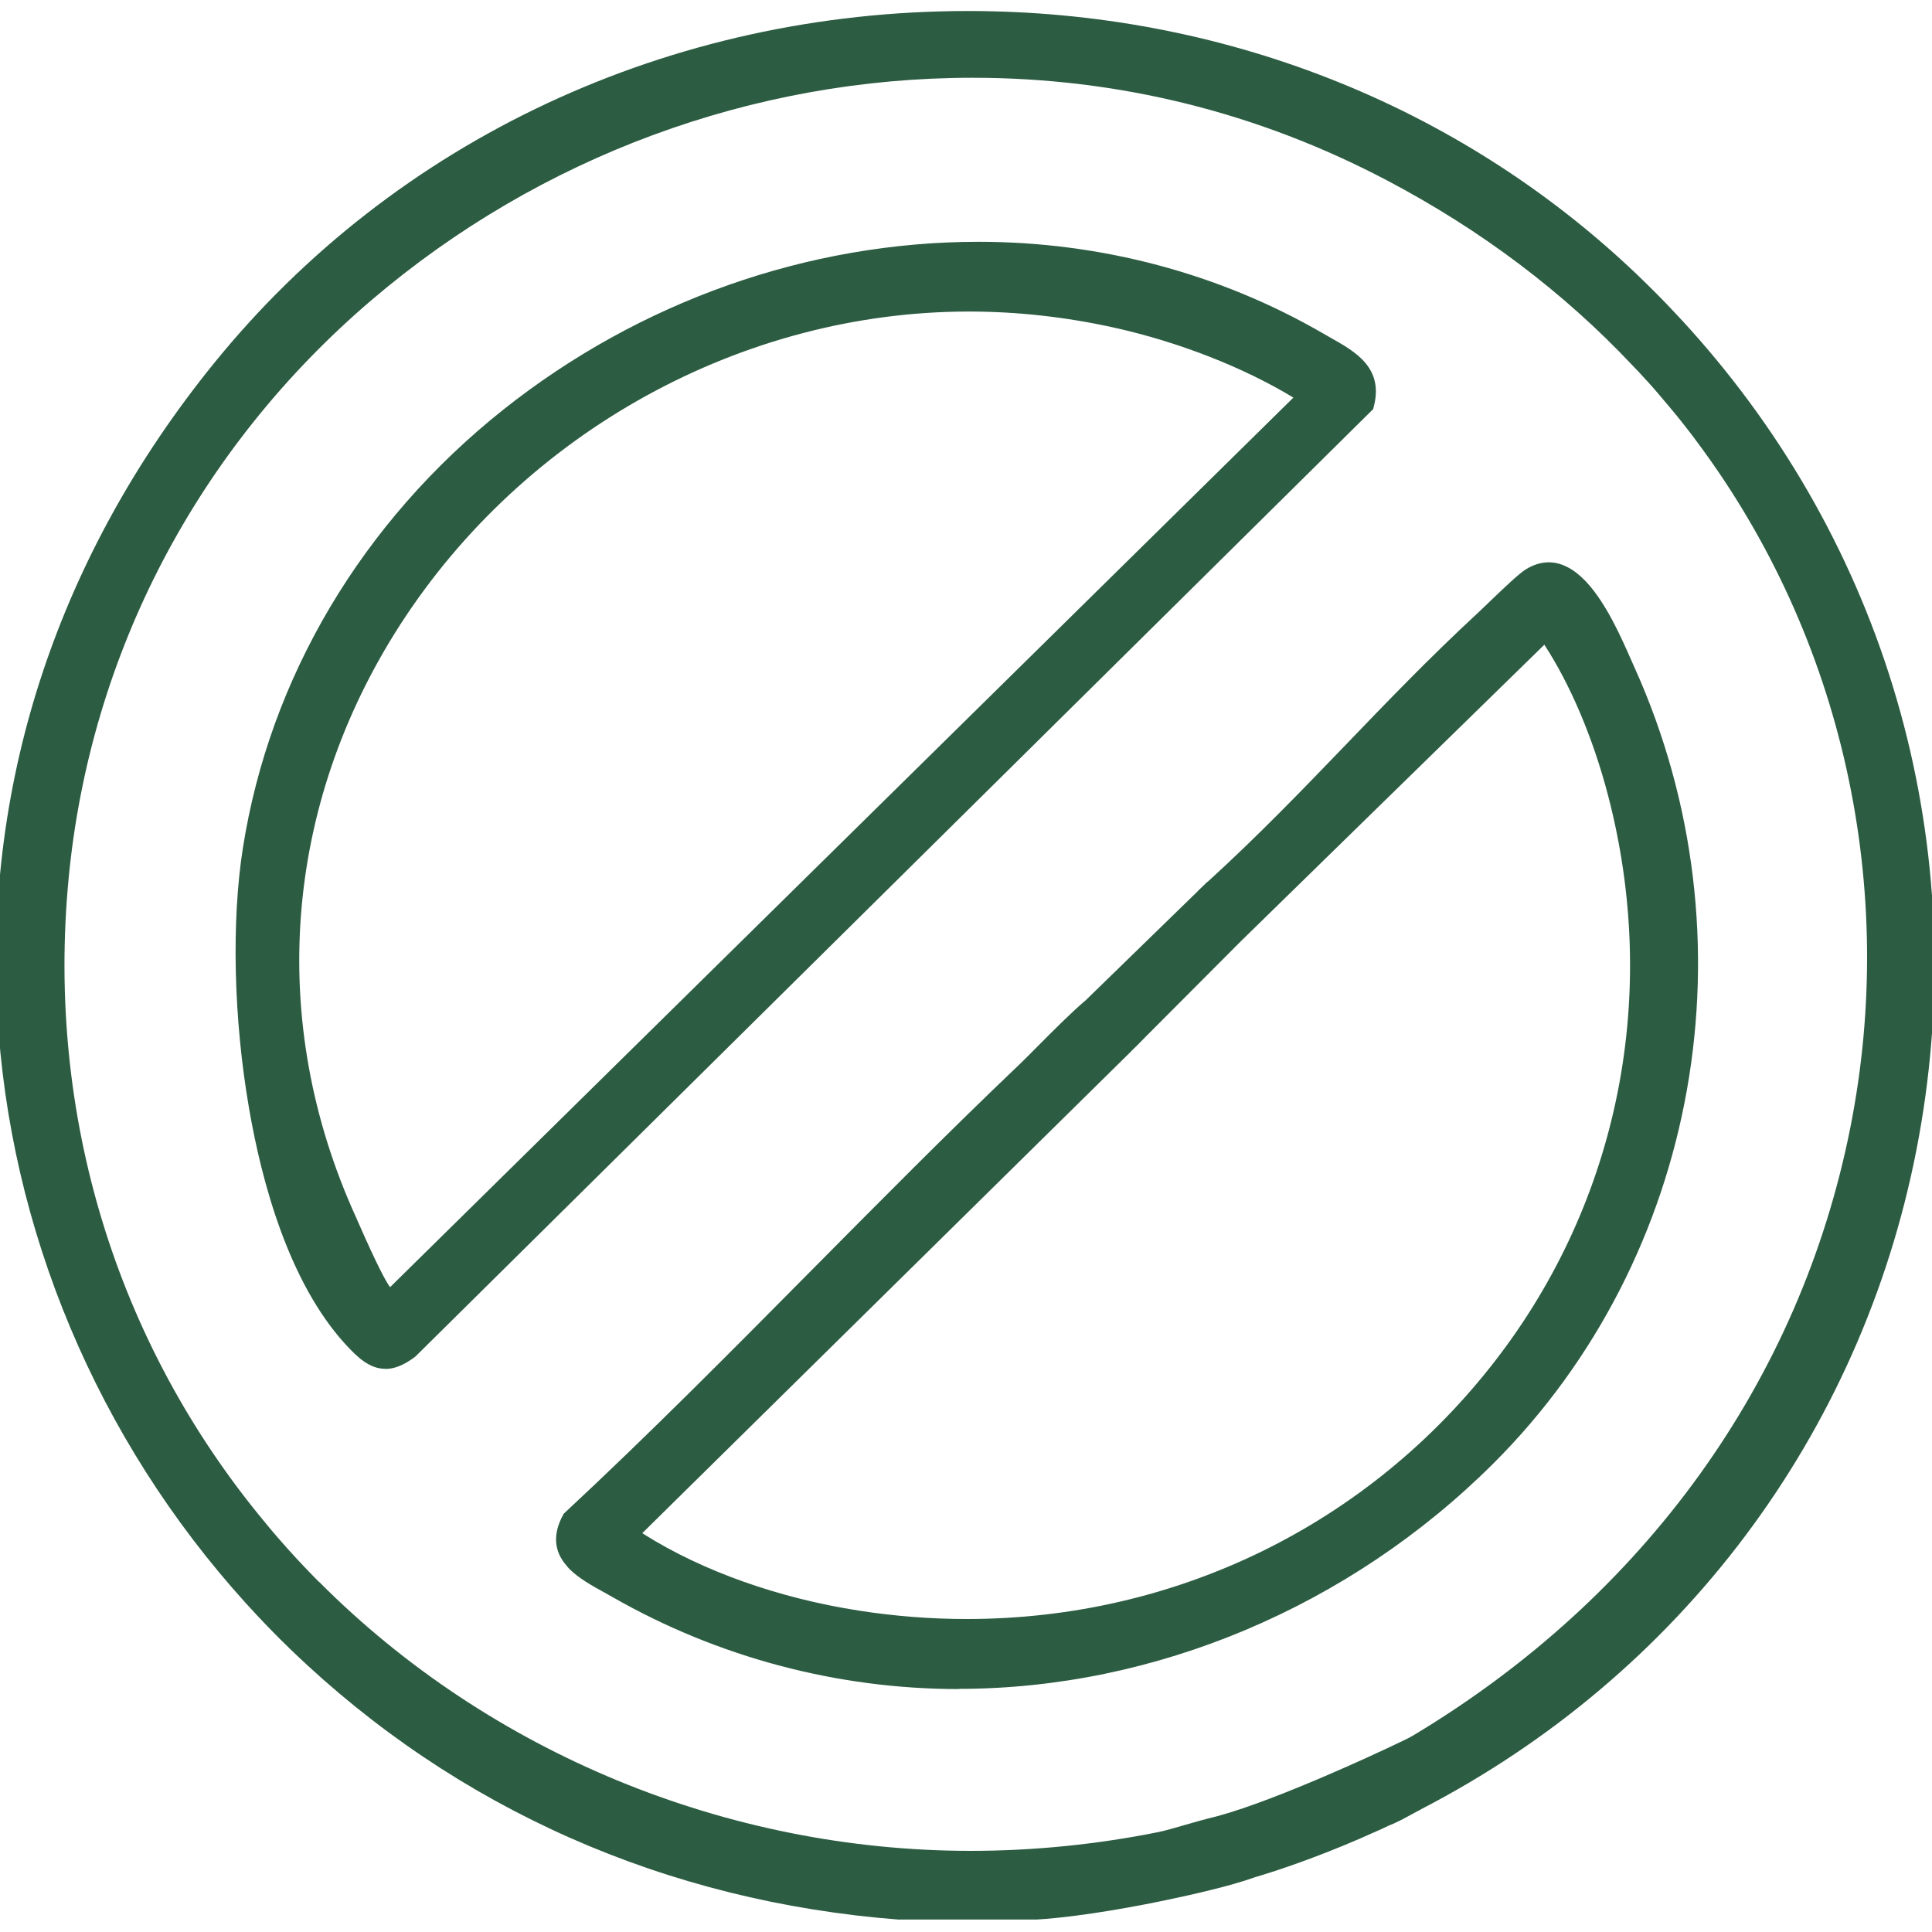 <?xml version="1.0" encoding="UTF-8"?>
<svg id="Stop" xmlns="http://www.w3.org/2000/svg" viewBox="0 0 200 200">
  <defs>
    <style>
      .cls-1 {
        fill: #2c5c42;
      }
    </style>
  </defs>
  <path id="Width_Matched" data-name="Width Matched" class="cls-1" d="M93.1,198.72c-24.13-1.85-45.85-11.47-62.86-27.82-1.65-1.58-3.26-3.25-4.8-4.95h0C10.07,148.98.93,127.23-.28,104.74c-1.3-24.2,6.45-47.41,22.42-67.12C40.93,14.43,69.39,1.14,100.22,1.14c26.16,0,50.73,9.66,69.16,27.2,1.47,1.41,2.77,2.71,3.96,3.99,1.14,1.2,2.23,2.42,3.35,3.73,19.62,23,27.52,53.26,21.69,83.02-5.78,29.49-24.47,54.35-51.27,68.21-.06.05-.21.13-.38.21-.13.07-.56.3-.56.3-.07.05-.13.08-.21.11l-.1.06c-.64.35-1.39.75-2.15,1.04-.42.21-.86.41-1.28.59-4.81,2.18-8.88,3.58-10.87,4.22-.84.27-1.4.43-1.58.49l-.07.02c-2.47.9-6.71,1.85-9.02,2.33-2.45.52-8.67,1.75-13.57,2.05h-.02s-14.2,0-14.2,0ZM33.04,163.76c17.62,17.69,42.21,27.84,67.46,27.84h0c6.42,0,12.92-.65,19.3-1.92.76-.15,1.78-.45,2.86-.76,1.06-.31,2.16-.62,3.24-.88l.23-.06c6.24-1.71,16.87-6.72,17.32-6.93l.28-.13h0s.69-.33.69-.33c.73-.34,1.41-.66,1.88-.94,23.96-14.37,40.03-36.7,45.24-62.89,4.95-24.88-.78-50.69-15.71-70.81h0c-.3-.42-.62-.83-.93-1.24-.63-.82-1.27-1.63-1.94-2.42-.42-.51-.85-1.02-1.28-1.52-.42-.49-.85-.98-1.28-1.45l-.07-.04v-.03c-.44-.49-.89-.97-1.37-1.46-7.13-7.57-15.64-13.98-25.31-19.08-13.4-7.07-27.87-10.66-42.98-10.66-22.71,0-44.79,8.16-62.18,22.99-18.03,15.37-29.18,36.66-31.39,59.94-2.32,24.39,4.9,48.04,20.31,66.59.4.5.83,1,1.25,1.49,1.36,1.58,2.83,3.16,4.36,4.7h0ZM99.24,174.85c-12.55,0-24.93-3.29-35.81-9.51-.27-.16-.55-.31-.84-.47-1.32-.73-2.68-1.48-3.66-2.47-.06-.06-.13-.14-.19-.21l-.05-.07c-1.36-1.51-1.49-3.3-.39-5.32l.05-.09.07-.07c8.74-8.13,17.28-16.75,25.54-25.09,7-7.06,14.23-14.37,21.55-21.34.5-.48,1.2-1.18,1.97-1.96,1.59-1.6,3.57-3.58,4.91-4.7l11.64-11.33v-.02s.28-.26.28-.26l.68-.66v.03c5.3-4.83,9.92-9.64,14.4-14.29,4.25-4.42,8.64-8.99,13.65-13.62.28-.26.67-.63,1.11-1.06,1.66-1.6,3.1-2.96,3.79-3.39.78-.49,1.58-.74,2.38-.74,1.27,0,2.53.63,3.75,1.88l.2.21c2.04,2.23,3.56,5.69,4.57,7.98l.37.83c12.6,27.97,6.73,61.08-14.61,82.38-14.87,14.83-35.04,23.34-55.34,23.34h0ZM66.7,158.85c6.05,3.8,13.91,6.59,22.21,7.88,3.71.58,7.47.87,11.17.87,21.65,0,41.6-9.76,54.74-26.78,12.79-16.57,17.03-37.9,11.63-58.54-1.55-5.9-3.88-11.4-6.58-15.54l-31.41,30.69-9.83,9.86-.69.7-.06.07-.73.71-.11.12-50.55,49.82.22.14h0ZM39.88,141.7c-1.64,0-2.91-1.23-4.07-2.49-5.92-6.43-8.73-16.89-10.04-24.54-1.59-9.23-1.82-19.27-.63-26.86,2.77-17.66,12.34-33.78,26.96-45.4,14.1-11.21,31.57-17.38,49.21-17.38,12.62,0,24.95,3.28,35.66,9.49.25.15.51.29.77.44,2.61,1.47,5.56,3.14,4.45,7.23l-.04.16-99.17,98.1c-1.15.86-2.14,1.26-3.07,1.26ZM100.31,32.25c-23.44,0-46,12.43-58.89,32.43-12.08,18.76-13.76,41.07-4.62,61.21l.3.68c1.91,4.35,2.83,6.07,3.28,6.68l93.51-92.09c-5.17-3.14-11.91-5.78-18.63-7.26-4.94-1.09-9.97-1.65-14.96-1.65Z"/>
</svg>